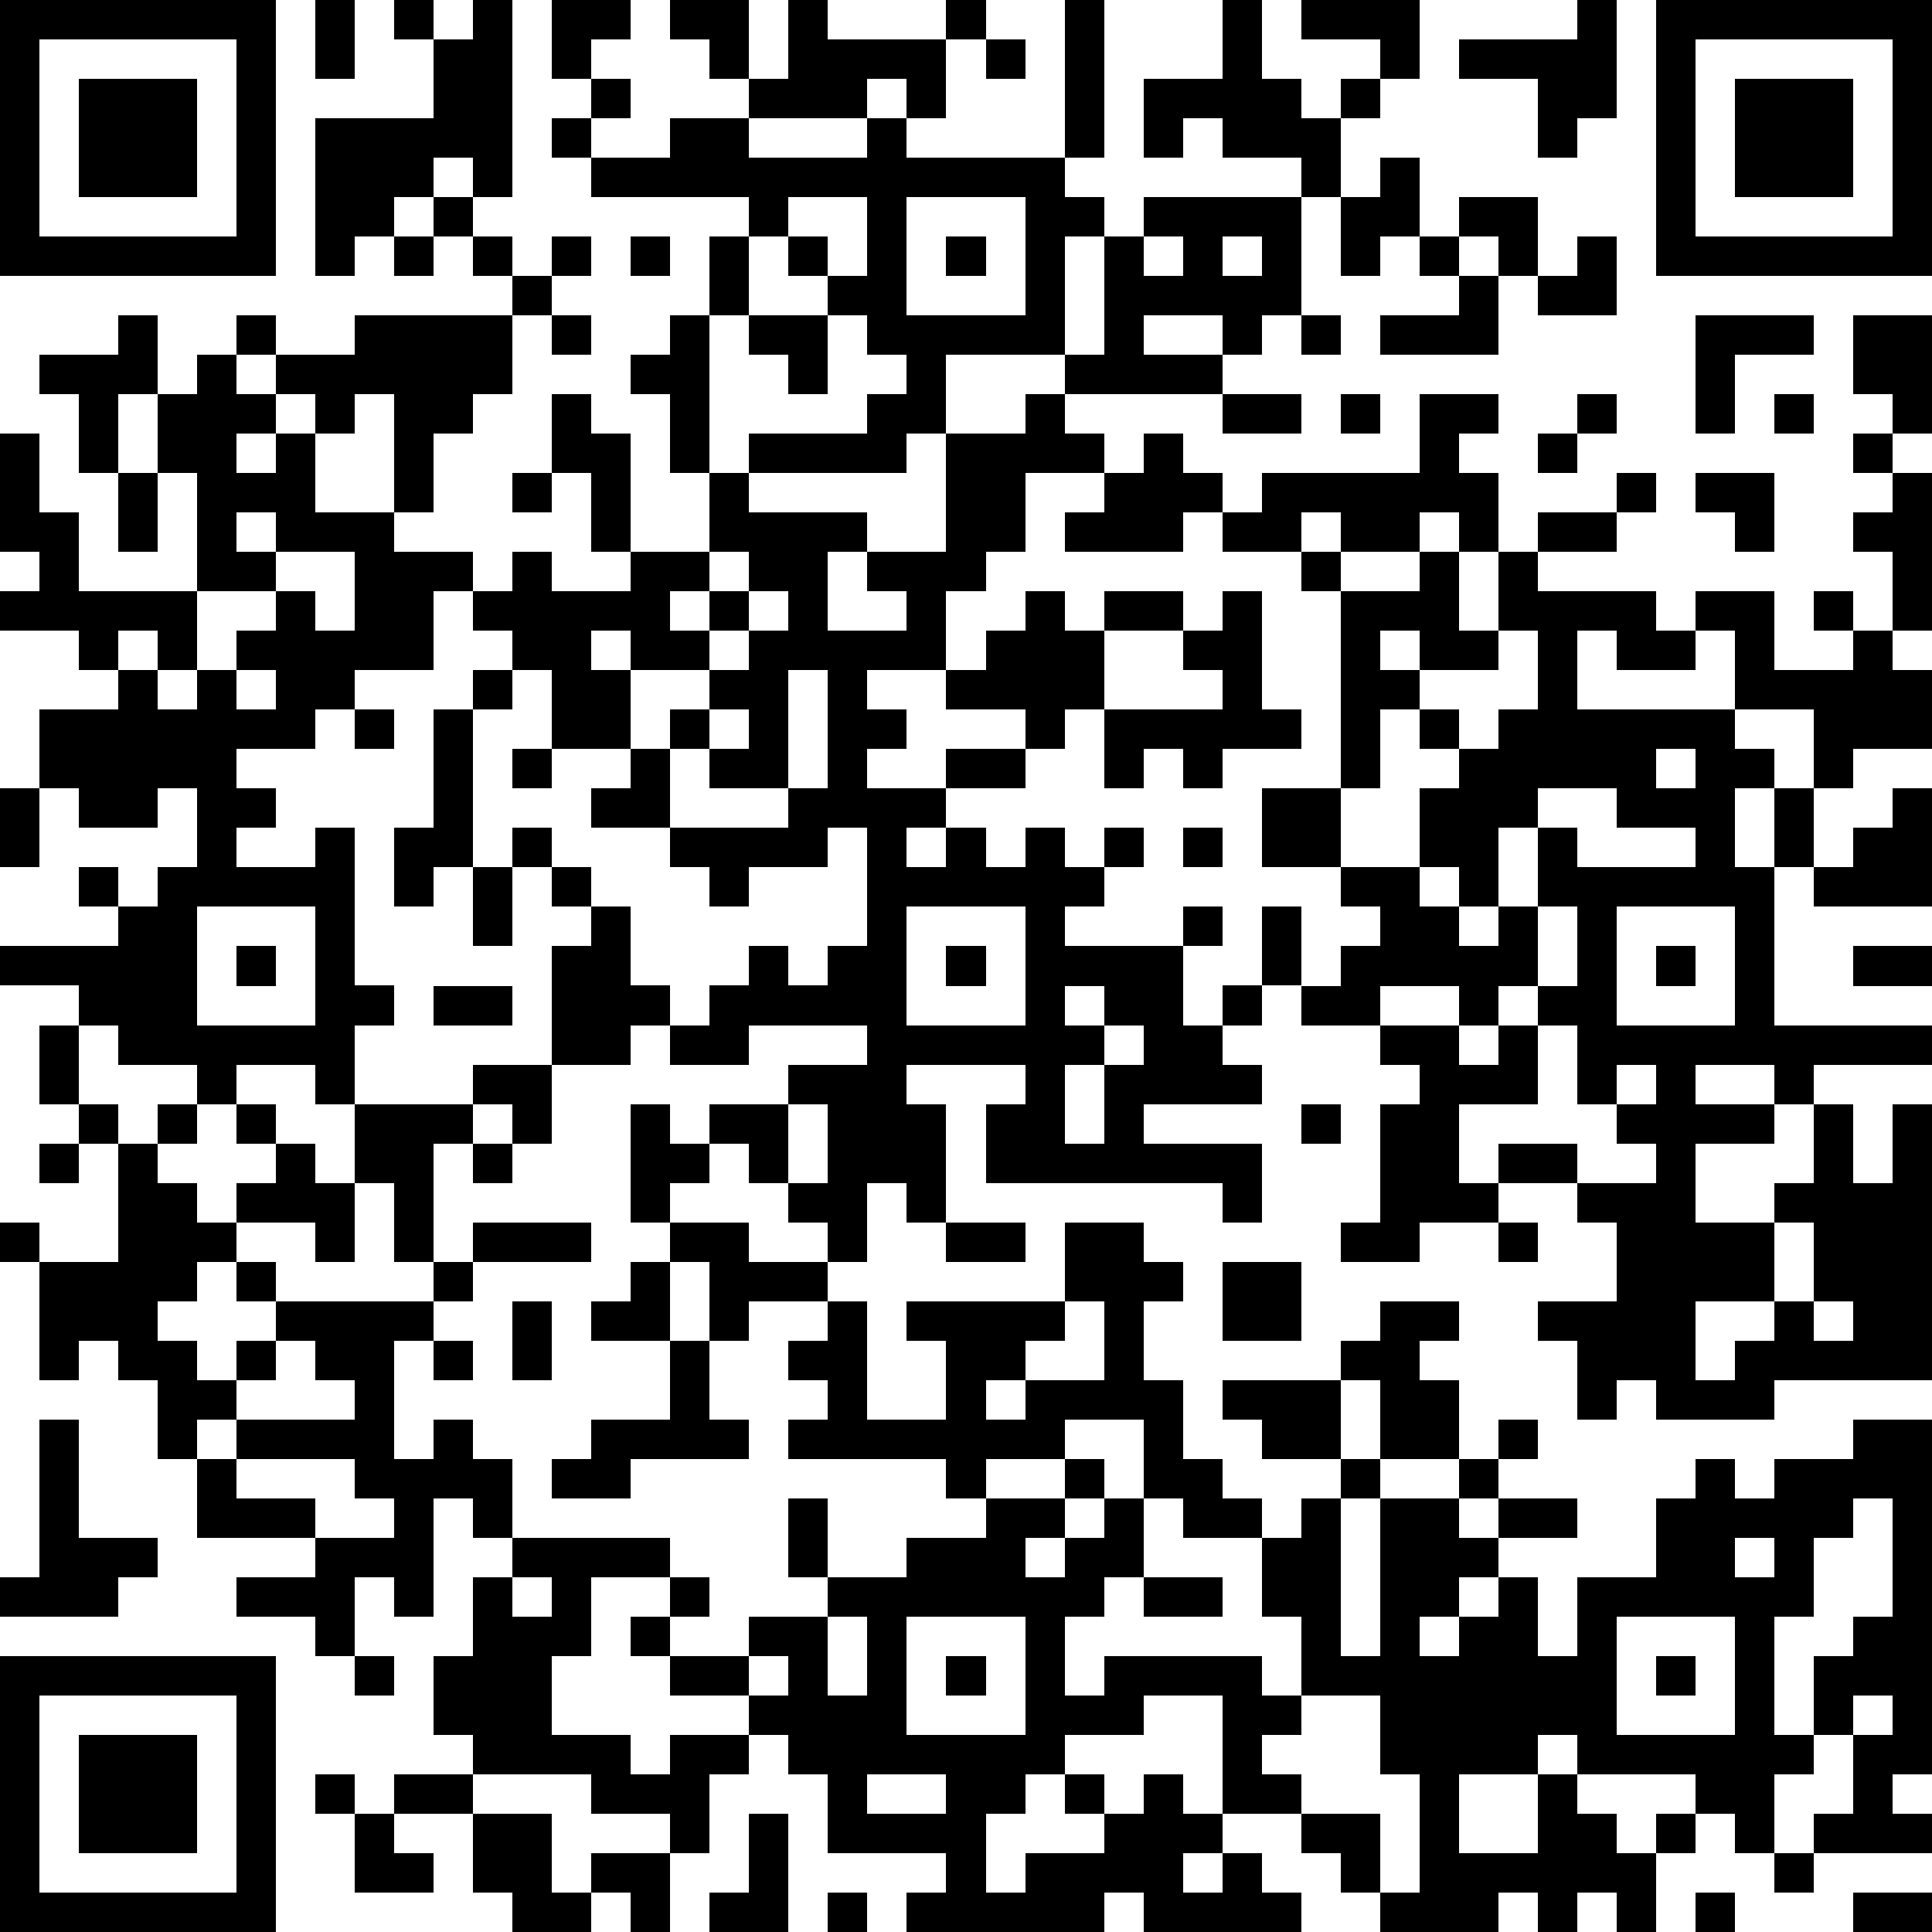 <?xml version="1.0" standalone="yes"?><svg version="1.1" xmlns="http://www.w3.org/2000/svg" xmlns:xlink="http://www.w3.org/1999/xlink" xmlns:ev="http://www.w3.org/2001/xml-events" width="196" height="196" shape-rendering="crispEdges"><path d="M0 0h7v7h-7zM8 0h1v2h-1zM10 0h1v1h-1zM12 0h1v5h-1v-1h-1v1h-1v1h-1v1h-1v-4h3v-2h1zM14 0h2v1h-1v1h-1zM17 0h2v2h-1v-1h-1zM20 0h1v1h3v-1h1v1h-1v2h-1v-1h-1v1h-3v-1h1zM27 0h1v4h-1zM31 0h1v2h1v1h1v-1h1v-1h-2v-1h3v2h-1v1h-1v2h-1v-1h-2v-1h-1v1h-1v-2h2zM40 0h1v3h-1v1h-1v-2h-2v-1h3zM42 0h7v7h-7zM1 1v5h5v-5zM25 1h1v1h-1zM43 1v5h5v-5zM2 2h3v3h-3zM15 2h1v1h-1zM44 2h3v3h-3zM14 3h1v1h-1zM17 3h2v1h3v-1h1v1h4v1h1v1h-1v3h-3v2h-1v1h-4v-1h3v-1h1v-1h-1v-1h-1v-1h-1v-1h-1v-1h-4v-1h2zM35 4h1v2h-1v1h-1v-2h1zM11 5h1v1h-1zM20 5v1h1v1h1v-2zM23 5v3h3v-3zM29 5h4v3h-1v1h-1v-1h-2v1h2v1h-4v-1h1v-3h1zM37 5h2v2h-1v-1h-1zM10 6h1v1h-1zM12 6h1v1h-1zM14 6h1v1h-1zM16 6h1v1h-1zM18 6h1v2h-1zM24 6h1v1h-1zM29 6v1h1v-1zM31 6v1h1v-1zM36 6h1v1h-1zM40 6h1v2h-2v-1h1zM13 7h1v1h-1zM37 7h1v2h-3v-1h2zM3 8h1v2h-1v2h-1v-2h-1v-1h2zM6 8h1v1h-1zM9 8h4v2h-1v1h-1v2h-1v-3h-1v1h-1v-1h-1v-1h2zM14 8h1v1h-1zM17 8h1v4h-1v-2h-1v-1h1zM19 8h2v2h-1v-1h-1zM33 8h1v1h-1zM43 8h3v1h-2v2h-1zM47 8h2v3h-1v-1h-1zM5 9h1v1h1v1h-1v1h1v-1h1v2h2v1h2v1h-1v2h-2v1h-1v1h-2v1h1v1h-1v1h2v-1h1v4h1v1h-1v2h-1v-1h-2v1h-1v-1h-2v-1h-1v-1h-2v-1h3v-1h-1v-1h1v1h1v-1h1v-2h-1v1h-2v-1h-1v-2h2v-1h-1v-1h-2v-1h1v-1h-1v-3h1v2h1v2h3v-3h-1v-2h1zM14 10h1v1h1v3h-1v-2h-1zM26 10h1v1h1v1h-2v2h-1v1h-1v2h-2v1h1v1h-1v1h2v-1h2v-1h-2v-1h1v-1h1v-1h1v1h1v-1h2v1h-2v2h-1v1h-1v1h-2v1h-1v1h1v-1h1v1h1v-1h1v1h1v-1h1v1h-1v1h-1v1h3v-1h1v1h-1v2h1v-1h1v-2h1v2h-1v1h-1v1h1v1h-3v1h3v2h-1v-1h-6v-2h1v-1h-3v1h1v3h-1v-1h-1v2h-1v-1h-1v-1h-1v-1h-1v-1h2v-1h2v-1h-3v1h-2v-1h-1v1h-2v-3h1v-1h-1v-1h-1v-1h1v1h1v1h1v2h1v1h1v-1h1v-1h1v1h1v-1h1v-3h-1v1h-2v1h-1v-1h-1v-1h-2v-1h1v-1h-2v-2h-1v-1h-1v-1h1v-1h1v1h2v-1h2v-2h1v1h3v1h-1v2h2v-1h-1v-1h2v-3h2zM31 10h2v1h-2zM34 10h1v1h-1zM36 10h2v1h-1v1h1v2h-1v-1h-1v1h-2v-1h-1v1h-2v-1h-1v1h-3v-1h1v-1h1v-1h1v1h1v1h1v-1h4zM40 10h1v1h-1zM45 10h1v1h-1zM39 11h1v1h-1zM47 11h1v1h-1zM3 12h1v2h-1zM13 12h1v1h-1zM41 12h1v1h-1zM43 12h2v2h-1v-1h-1zM48 12h1v4h-1v-2h-1v-1h1zM6 13v1h1v-1zM39 13h2v1h-2zM7 14v1h-2v2h-1v-1h-1v1h1v1h1v-1h1v-1h1v-1h1v1h1v-2zM18 14v1h-1v1h1v-1h1v-1zM33 14h1v1h-1zM36 14h1v2h1v-2h1v1h3v1h1v-1h2v2h2v-1h-1v-1h1v1h1v1h1v2h-2v1h-1v-2h-2v-2h-1v1h-2v-1h-1v2h4v1h1v1h-1v2h1v-2h1v2h-1v4h4v1h-3v1h-1v-1h-2v1h2v1h-2v2h2v-1h1v-2h1v2h1v-2h1v7h-4v1h-3v-1h-1v1h-1v-2h-1v-1h2v-2h-1v-1h-2v-1h2v1h2v-1h-1v-1h-1v-2h-1v-1h-1v1h-1v-1h-2v1h-2v-1h1v-1h1v-1h-1v-1h-2v-2h2v-5h2zM19 15v1h-1v1h-2v-1h-1v1h1v2h1v-1h1v-1h1v-1h1v-1zM31 15h1v3h1v1h-2v1h-1v-1h-1v1h-1v-2h3v-1h-1v-1h1zM35 16v1h1v-1zM38 16v1h-2v1h-1v2h-1v2h2v-2h1v-1h-1v-1h1v1h1v-1h1v-2zM6 17v1h1v-1zM12 17h1v1h-1zM20 17v3h-2v-1h-1v2h3v-1h1v-3zM9 18h1v1h-1zM11 18h1v4h-1v1h-1v-2h1zM18 18v1h1v-1zM13 19h1v1h-1zM42 19v1h1v-1zM0 20h1v2h-1zM39 20v1h-1v2h-1v-1h-1v1h1v1h1v-1h1v-2h1v1h3v-1h-2v-1zM48 20h1v3h-3v-1h1v-1h1zM30 21h1v1h-1zM12 22h1v2h-1zM5 23v3h3v-3zM23 23v3h3v-3zM39 23v2h1v-2zM41 23v3h3v-3zM6 24h1v1h-1zM24 24h1v1h-1zM42 24h1v1h-1zM47 24h2v1h-2zM11 25h2v1h-2zM27 25v1h1v-1zM1 26h1v2h-1zM28 26v1h-1v2h1v-2h1v-1zM35 26h2v1h1v-1h1v2h-2v2h1v1h-2v1h-2v-1h1v-3h1v-1h-1zM12 27h2v2h-1v-1h-1zM41 27v1h1v-1zM2 28h1v1h-1zM4 28h1v1h-1zM6 28h1v1h-1zM9 28h3v1h-1v3h-1v-2h-1zM16 28h1v1h1v1h-1v1h-1zM20 28v2h1v-2zM33 28h1v1h-1zM1 29h1v1h-1zM3 29h1v1h1v1h1v-1h1v-1h1v1h1v2h-1v-1h-2v1h-1v1h-1v1h1v1h1v-1h1v-1h-1v-1h1v1h4v-1h1v-1h3v1h-3v1h-1v1h-1v3h1v-1h1v1h1v2h-1v-1h-1v3h-1v-1h-1v2h-1v-1h-2v-1h2v-1h-3v-2h-1v-2h-1v-1h-1v1h-1v-3h-1v-1h1v1h2zM12 29h1v1h-1zM17 31h2v1h2v1h-2v1h-1v-2h-1zM24 31h2v1h-2zM27 31h2v1h1v1h-1v2h1v2h1v1h1v1h-2v-1h-1v-2h-2v1h-2v1h-1v-1h-4v-1h1v-1h-1v-1h1v-1h1v3h2v-2h-1v-1h4zM38 31h1v1h-1zM45 31v2h-2v2h1v-1h1v-1h1v-2zM16 32h1v2h-2v-1h1zM31 32h2v2h-2zM13 33h1v2h-1zM27 33v1h-1v1h-1v1h1v-1h2v-2zM35 33h2v1h-1v1h1v2h-2v-2h-1v-1h1zM46 33v1h1v-1zM7 34v1h-1v1h-1v1h1v-1h3v-1h-1v-1zM11 34h1v1h-1zM17 34h1v2h1v1h-3v1h-2v-1h1v-1h2zM31 35h3v2h-2v-1h-1zM1 36h1v3h2v1h-1v1h-3v-1h1zM38 36h1v1h-1zM47 36h2v9h-1v1h1v1h-3v-1h1v-2h-1v-2h1v-1h1v-3h-1v1h-1v2h-1v3h1v1h-1v2h-1v-1h-1v-1h-3v-1h-1v1h-2v2h2v-2h1v1h1v1h1v-1h1v1h-1v2h-1v-1h-1v1h-1v-1h-1v1h-3v-1h-1v-1h-1v-1h-2v-3h-2v1h-2v1h-1v1h-1v2h1v-1h2v-1h-1v-1h1v1h1v-1h1v1h1v1h-1v1h1v-1h1v1h1v1h-4v-1h-1v1h-5v-1h1v-1h-3v-2h-1v-1h-1v-1h-2v-1h-1v-1h1v-1h-2v2h-1v2h2v1h1v-1h2v1h-1v2h-1v-1h-2v-1h-3v-1h-1v-2h1v-2h1v-1h4v1h1v1h-1v1h2v-1h2v-1h-1v-2h1v2h2v-1h2v-1h2v-1h1v1h-1v1h-1v1h1v-1h1v-1h1v2h-1v1h-1v2h1v-1h4v1h1v-2h-1v-2h1v-1h1v-1h1v1h-1v4h1v-4h2v-1h1v1h-1v1h1v-1h2v1h-2v1h-1v1h-1v1h1v-1h1v-1h1v2h1v-2h2v-2h1v-1h1v1h1v-1h2zM6 37v1h2v1h2v-1h-1v-1zM44 39v1h1v-1zM13 40v1h1v-1zM29 40h2v1h-2zM21 41v2h1v-2zM23 41v3h3v-3zM41 41v3h3v-3zM0 42h7v7h-7zM9 42h1v1h-1zM19 42v1h1v-1zM24 42h1v1h-1zM42 42h1v1h-1zM1 43v5h5v-5zM33 43v1h-1v1h1v1h2v2h1v-3h-1v-2zM47 43v1h1v-1zM2 44h3v3h-3zM8 45h1v1h-1zM10 45h2v1h-2zM22 45v1h2v-1zM9 46h1v1h1v1h-2zM12 46h2v2h1v-1h2v2h-1v-1h-1v1h-2v-1h-1zM19 46h1v3h-2v-1h1zM45 47h1v1h-1zM21 48h1v1h-1zM43 48h1v1h-1zM47 48h2v1h-2z" style="fill:#000" transform="translate(0,0) scale(4)"/></svg>